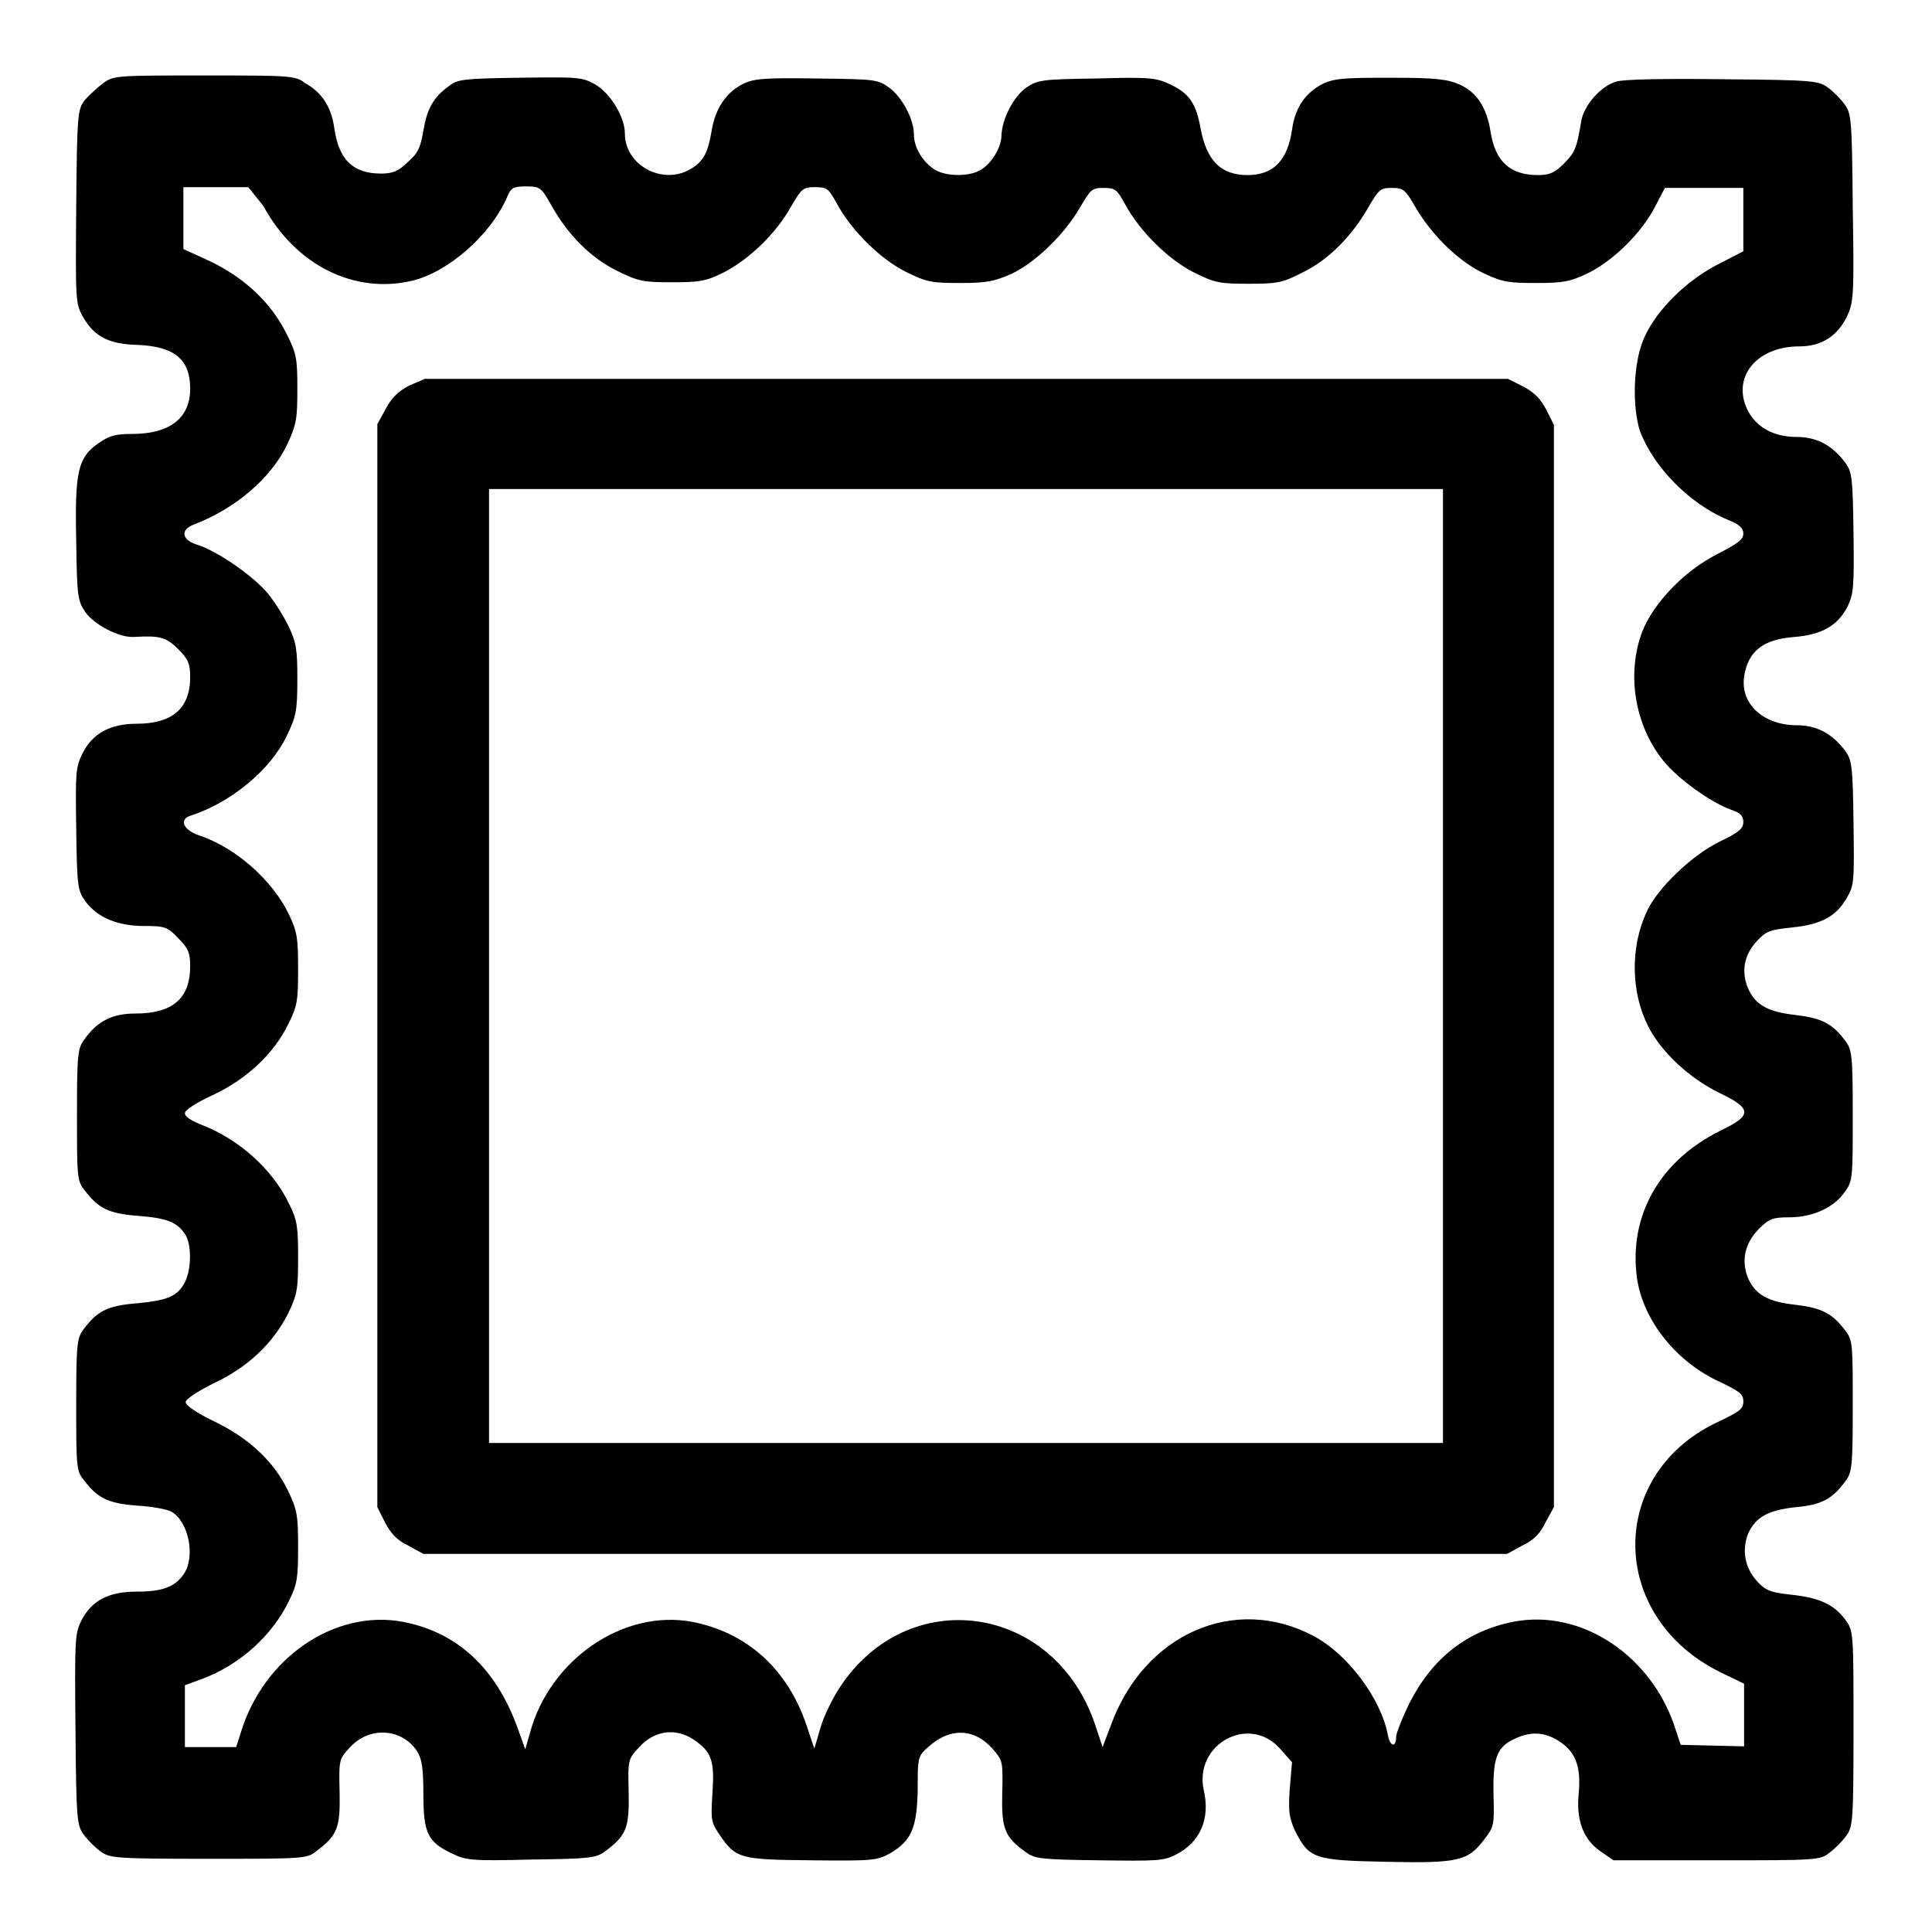 <?xml version="1.0" encoding="utf-8"?>
<!-- Svg Vector Icons : http://www.onlinewebfonts.com/icon -->
<!DOCTYPE svg PUBLIC "-//W3C//DTD SVG 1.1//EN" "http://www.w3.org/Graphics/SVG/1.1/DTD/svg11.dtd">
<svg version="1.1" xmlns="http://www.w3.org/2000/svg" xmlns:xlink="http://www.w3.org/1999/xlink" x="0px" y="0px" viewBox="0 0 256 256" enable-background="new 0 0 256 256" xml:space="preserve">
<g><g><g><path fill="#000000" d="M13.7,11c-0.8,0.6-2,1.7-2.5,2.3c-0.9,1.2-1,1.9-1.1,14.1C10,39.9,10,40.2,11,42c1.5,2.6,3.4,3.6,7.2,3.7c4.9,0.2,7,1.9,7,5.8c0,3.9-2.7,6-7.7,6c-2.1,0-3,0.2-4.4,1.2c-2.8,1.9-3.2,3.8-3,13c0.1,7.4,0.2,7.9,1.2,9.4c1.2,1.7,4.5,3.4,6.4,3.3c3.4-0.2,4.3,0,5.9,1.6c1.3,1.3,1.6,1.9,1.6,3.7c0,4.2-2.4,6.2-7.1,6.2c-3.5,0-5.9,1.3-7.2,4c-0.9,1.8-0.9,2.7-0.8,10c0.1,7.6,0.2,8.1,1.2,9.5c1.5,2.1,4.2,3.3,7.8,3.3c2.7,0,3.1,0.1,4.5,1.6c1.3,1.3,1.6,1.9,1.6,3.7c0,4.3-2.3,6.3-7.3,6.3c-3,0-5,1-6.7,3.4c-0.9,1.2-1,1.9-1,10c0,8.1,0,8.8,1,10c1.8,2.4,3.2,3.1,7,3.4c3.9,0.3,5.2,0.8,6.3,2.4c0.9,1.3,0.9,4.6,0,6.4c-1,1.9-2.3,2.4-6.4,2.8c-3.8,0.3-5.2,1-7,3.4c-0.9,1.2-1,1.9-1,10c0,8.1,0,8.8,1,10c1.8,2.4,3.2,3.1,7,3.4c2,0.1,4.1,0.5,4.6,0.8c2.3,1.3,3.2,5.9,1.7,8.2c-1.2,1.8-2.9,2.4-6.3,2.4c-3.6,0-5.9,1.1-7.3,3.8c-0.9,1.8-0.9,2.6-0.8,14.5c0.1,11.9,0.2,12.7,1.1,13.9c0.5,0.7,1.5,1.7,2.2,2.2c1.2,0.9,1.8,1,14.3,1c12.5,0,13.1,0,14.3-1c2.8-2.1,3.2-3.1,3.1-7.8c-0.1-4.3-0.1-4.4,1.4-6c2.6-2.8,6.9-2.5,8.9,0.6c0.6,1,0.8,2.2,0.8,5.7c0,5.1,0.6,6.3,3.8,7.8c1.8,0.9,2.6,1,10.5,0.8c7.7-0.1,8.6-0.2,9.8-1.1c2.8-2.1,3.2-3.1,3.1-7.8c-0.1-4.3-0.1-4.4,1.4-6c2-2.2,4.8-2.6,7.2-1c2.4,1.6,2.8,2.8,2.5,7.1c-0.2,3.4-0.2,3.8,0.8,5.3c2.3,3.4,2.7,3.5,12.3,3.6c8.3,0.1,8.7,0,10.4-0.9c2.9-1.7,3.6-3.4,3.7-8.5c0-4.3,0-4.4,1.5-5.7c2.8-2.5,6-2.4,8.4,0.3c1.4,1.6,1.4,1.7,1.3,5.9c-0.1,4.7,0.3,5.8,3.1,7.8c1.2,0.9,2,1,9.7,1.1c7.8,0.1,8.6,0.1,10.3-0.8c3.1-1.6,4.5-4.7,3.6-8.5c-1.3-6.1,6-10.1,10.1-5.5l1.6,1.8l-0.3,3.5c-0.2,3.1-0.1,3.8,0.7,5.6c1.9,3.7,2.5,3.9,12.1,4.1c9.6,0.2,10.8-0.1,13-3c1.3-1.7,1.3-1.9,1.2-5.9c-0.1-4.8,0.4-6.3,2.8-7.4c2.1-1,3.9-0.9,5.7,0.2c2.3,1.4,3.1,3.3,2.8,6.9c-0.4,3.7,0.6,6.3,3,7.9l1.6,1.1h13.7c13.1,0,13.7,0,14.9-1c0.7-0.5,1.7-1.5,2.2-2.2c0.9-1.2,1-1.8,1-14.2c0-12.9,0-13-1.1-14.5c-1.5-2-3.4-2.9-7.2-3.3c-2.8-0.3-3.4-0.6-4.5-1.8c-1.6-1.8-2-4-1.2-6.2c1-2.3,2.7-3.2,6.4-3.6c3.4-0.3,4.8-1.1,6.5-3.4c0.9-1.2,1-1.9,1-10c0-8.1,0-8.8-1-10c-1.7-2.3-3.2-3-6.5-3.4c-3.7-0.4-5.4-1.3-6.4-3.6c-0.9-2.3-0.4-4.6,1.5-6.5c1.3-1.3,1.8-1.5,4-1.5c3.1,0,5.9-1.3,7.3-3.3c1.1-1.5,1.1-1.8,1.1-10.2c0-8-0.1-8.7-1-9.9c-1.7-2.3-3.2-3-6.5-3.4c-3.7-0.4-5.4-1.3-6.4-3.6c-0.9-2.2-0.5-4.4,1.2-6.2c1.2-1.3,1.7-1.5,4.6-1.8c4-0.4,5.9-1.5,7.3-3.9c1-1.7,1-2.2,0.9-10c-0.1-7.4-0.2-8.3-1.1-9.5c-1.7-2.3-3.8-3.4-6.4-3.4c-4.4,0-7.5-2.8-7-6.4c0.5-3.4,2.5-5,6.7-5.3c3.6-0.3,5.7-1.5,7-4c0.8-1.7,0.9-2.5,0.8-9.8c-0.1-7.3-0.2-8.1-1.1-9.3c-1.7-2.3-3.8-3.4-6.4-3.4c-3,0-5.2-1.2-6.4-3.3c-2.4-4.4,0.9-8.7,6.7-8.7c2.9,0,5-1.3,6.3-3.9c0.9-1.9,1-2.6,0.8-14.5c-0.1-11.8-0.2-12.5-1.1-13.7c-0.5-0.7-1.5-1.7-2.2-2.2c-1.2-0.9-2-1-13.8-1.1c-8-0.1-13.1,0-14.2,0.3c-2.1,0.6-4.4,3.2-4.7,5.4c-0.6,3.5-0.8,4-2.3,5.5c-1.2,1.2-1.9,1.5-3.4,1.5c-3.7,0-5.7-1.8-6.3-5.8c-0.5-3.1-1.8-5.2-4.1-6.2c-1.6-0.7-3.1-0.9-9.2-0.9c-6.4,0-7.5,0.1-9.1,0.9c-2.2,1.2-3.5,3.1-3.9,6c-0.6,4.1-2.5,6-5.9,6c-3.5,0-5.4-1.9-6.2-6.1c-0.6-3.4-1.5-4.7-4-5.9c-1.9-0.9-2.7-1-9.8-0.8c-7.3,0.1-7.8,0.2-9.3,1.2c-1.7,1.2-3.2,4.1-3.3,6.3c0,1.7-1.4,3.9-2.9,4.7c-1.5,0.8-4.4,0.8-5.9-0.1c-1.6-1-2.8-2.9-2.8-4.7c0-2-1.6-5-3.3-6.2c-1.5-1.1-2-1.1-9.5-1.2c-6.7-0.1-8.2,0-9.6,0.6c-2.4,1.1-3.9,3.3-4.4,6.3c-0.5,3-1.1,4.1-2.8,5.1c-3.7,2.2-8.7-0.5-8.7-4.7c0-2.2-1.9-5.3-3.9-6.5c-1.8-1-2.3-1-10-0.9c-7.4,0.1-8.3,0.2-9.4,1.1c-2.1,1.5-2.9,3-3.4,5.9c-0.4,2.3-0.7,3-2.1,4.2c-1.2,1.2-2,1.5-3.5,1.5c-3.7,0-5.6-1.8-6.2-6c-0.4-2.9-1.7-4.8-3.9-6C39.2,10,38.2,10,27.1,10C15.5,10,15.1,10,13.7,11z M34.9,27.3C39.2,35.2,47,39,54.6,37.2c4.7-1.1,10.4-6,12.6-11.1c0.5-1.2,0.8-1.4,2.5-1.4c1.8,0,2,0.1,3.3,2.4c2.2,4,5.3,7.1,8.8,8.8c2.8,1.4,3.5,1.5,7.2,1.5c3.6,0,4.5-0.1,6.9-1.3c3.3-1.7,6.9-5.1,8.9-8.7c1.4-2.4,1.6-2.6,3.2-2.6s1.8,0.2,2.9,2.2c1.9,3.5,5.7,7.3,9.1,9c2.8,1.4,3.5,1.5,7.2,1.5c3.5,0,4.5-0.2,6.8-1.2c3.2-1.5,7.1-5.3,9.1-8.8c1.4-2.4,1.6-2.6,3.1-2.6c1.6,0,1.8,0.2,2.9,2.2c1.9,3.5,5.7,7.3,9.1,9c2.8,1.4,3.5,1.5,7.2,1.5c3.8,0,4.5-0.1,7.2-1.5c3.5-1.7,6.5-4.8,8.7-8.6c1.4-2.4,1.6-2.6,3.1-2.6c1.6,0,1.8,0.2,3.3,2.8c2.1,3.5,5.7,7.1,9.1,8.6c2.3,1.1,3.3,1.2,6.8,1.2c3.6,0,4.5-0.2,6.8-1.3c3.3-1.6,7.1-5.3,8.9-8.8l1.3-2.5h5.2h5.2V29v4.3l-3.5,1.8c-4.4,2.3-8.5,6.5-9.9,10.3c-1.2,3.3-1.3,8.6-0.3,11.7c1.8,4.8,6.6,9.7,11.7,11.8c1.5,0.6,2,1.1,2,1.8c0,0.8-0.7,1.3-3.4,2.7c-4.4,2.2-8.5,6.5-10,10.3c-2.1,5.6-1,12.4,2.8,17.1c1.9,2.4,6.4,5.6,9,6.5c1.2,0.4,1.6,0.8,1.6,1.6c0,0.9-0.6,1.4-3.1,2.6c-3.7,1.8-8.3,6.2-9.7,9.3c-2.2,4.7-2.1,10.7,0.2,15.2c1.7,3.4,5.5,6.9,9.4,8.8c4.4,2.1,4.4,3,0.2,5c-8.1,4-12.2,11.3-11.1,19.5c0.8,5.7,5.3,11.3,11.2,13.9c2.4,1.2,2.9,1.5,2.9,2.5c0,1-0.5,1.3-2.9,2.5c-15.2,6.7-15.2,26-0.1,33.4l3.1,1.5v4.1v4.2l-4.2-0.1l-4.2-0.1l-0.6-1.8c-3-9.9-12.5-16.3-21.6-14.5c-6.1,1.2-10.7,4.8-13.7,10.7c-1,2-1.8,4.1-1.8,4.5c0,1.5-0.8,1.4-1.1-0.2c-0.9-4.8-5.3-10.7-9.8-13.1c-10.5-5.6-22.5-0.3-26.9,11.8l-1.1,2.9l-1-3c-5.4-16-24.8-18.8-33.9-4.8c-0.9,1.4-2.1,3.8-2.5,5.3l-0.8,2.7l-1-3c-2.5-7.5-7.9-12.4-15.2-13.8c-9.1-1.7-18.9,5-21.5,14.8l-0.6,2.1l-1-2.8c-2.9-8-8-12.7-15.2-14.1c-9.1-1.7-18.5,4.8-21.5,14.7l-0.6,1.9h-3.4h-3.4v-4.1v-4.1l2.2-0.8c5.1-1.9,9.4-5.8,11.6-10.4c1.1-2.2,1.2-3.1,1.2-7.1c0-4.1-0.1-4.9-1.3-7.4c-1.9-4-5.3-7.1-9.9-9.3c-2.3-1.1-3.7-2.1-3.7-2.5s1.5-1.4,3.7-2.5c4.5-2.1,7.9-5.3,9.9-9.3c1.2-2.5,1.3-3.2,1.3-7.4c0-4-0.1-4.9-1.2-7.1c-2.2-4.6-6.7-8.6-11.7-10.5c-1.2-0.5-2.1-1-2.1-1.5c0-0.4,1.5-1.4,3.7-2.4c4.5-2.1,8.1-5.5,10-9.4c1.2-2.4,1.3-3.1,1.3-7.3c0-4-0.1-4.9-1.2-7.2c-2.2-4.6-7.1-8.9-11.9-10.5c-2.1-0.7-2.7-2.1-1.2-2.6c5.3-1.7,10.6-6,12.8-10.6c1.2-2.5,1.4-3.2,1.4-7.4c0-4-0.1-4.9-1.2-7.2c-0.7-1.4-2-3.5-3-4.6c-2.1-2.3-6.5-5.3-9-6.1c-2.1-0.6-2.4-2-0.5-2.7c5.5-2.1,10.3-6.2,12.4-10.7c1.2-2.6,1.3-3.4,1.3-7.3c0-4-0.1-4.7-1.5-7.4c-2-4-5.5-7.3-10.1-9.5l-3.5-1.6v-4.1v-4.1h4.3h4.3L34.9,27.3z"/><path fill="#000000" d="M54.2,51.1c-1.5,0.8-2.3,1.6-3.1,3.1l-1.1,2V128v71.7l1,2c0.8,1.5,1.6,2.4,3.1,3.1l2,1.1H128h71.7l2-1.1c1.5-0.7,2.4-1.6,3.1-3.1l1.1-2V128V56.3l-1-2c-0.8-1.5-1.6-2.3-3.1-3.1l-2-1H128H56.3L54.2,51.1z M191.2,128v63.2H128H64.8V128V64.8H128h63.2V128z"/></g></g></g>
</svg>